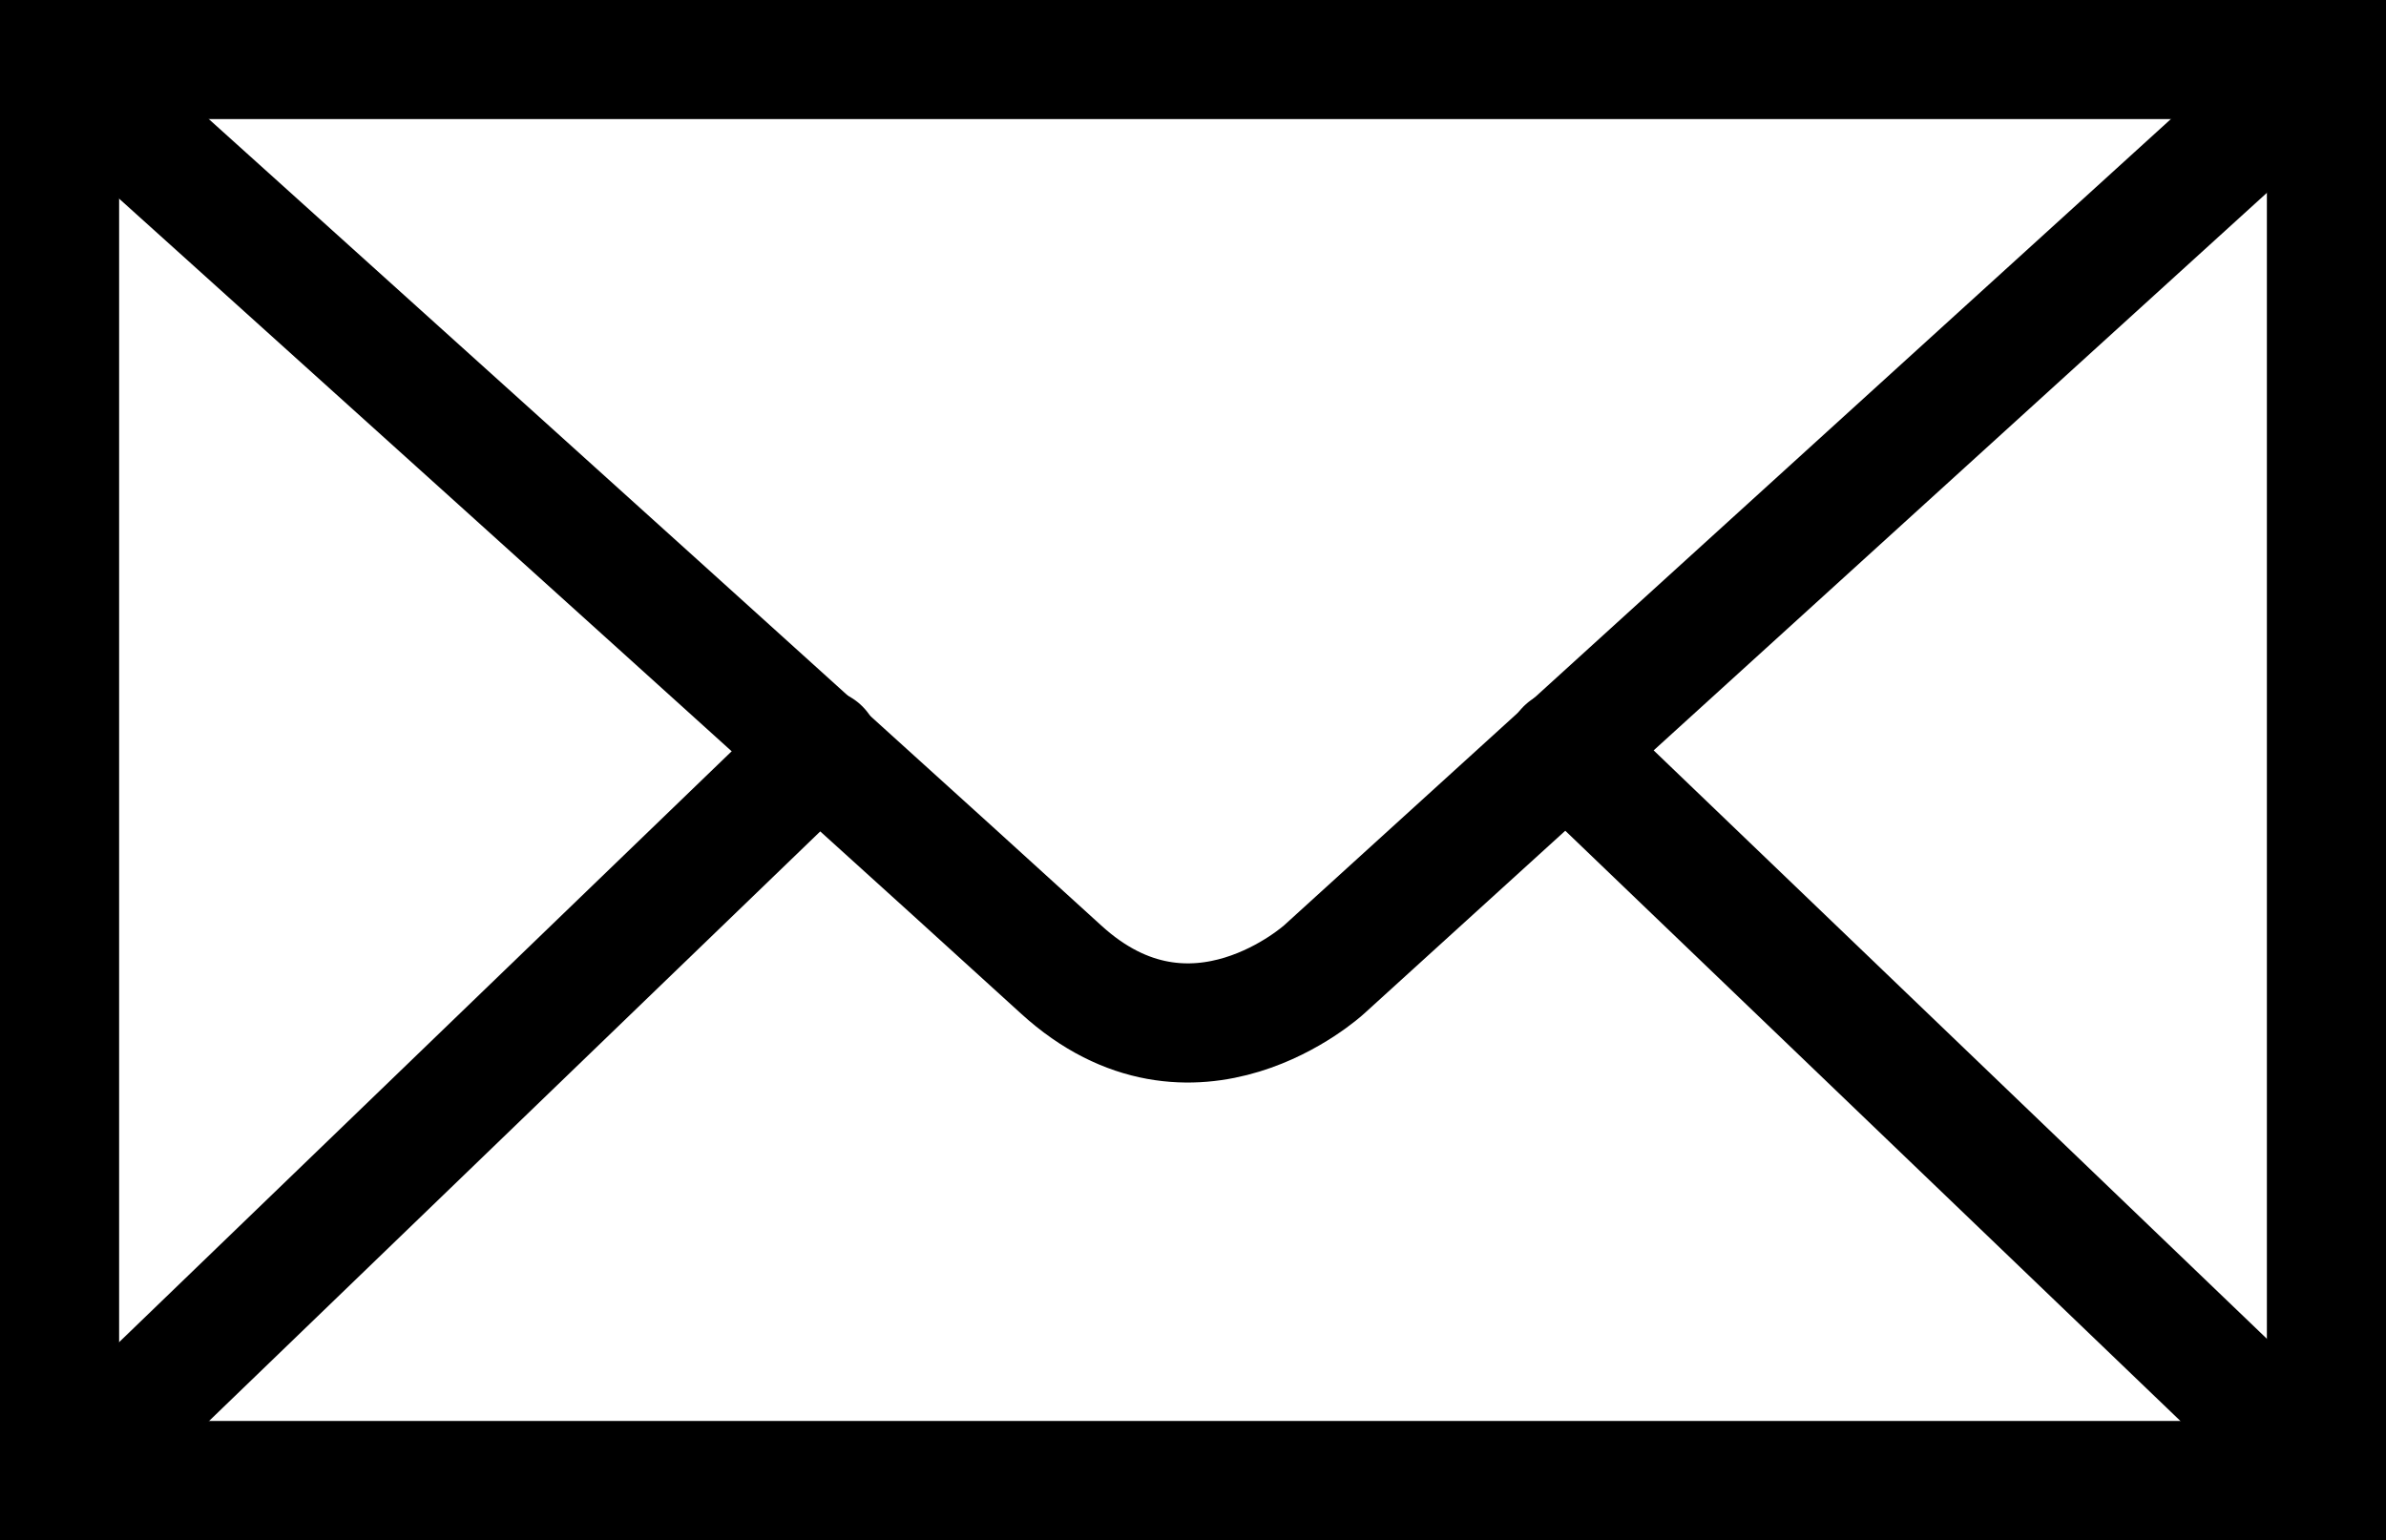 <?xml version="1.0" encoding="utf-8"?>
<!-- Generator: Adobe Illustrator 22.1.0, SVG Export Plug-In . SVG Version: 6.00 Build 0)  -->
<svg version="1.1" id="Layer_1" xmlns="http://www.w3.org/2000/svg" xmlns:xlink="http://www.w3.org/1999/xlink" x="0px" y="0px"
	 viewBox="0 0 566.9 366" style="enable-background:new 0 0 566.9 366;" xml:space="preserve">
<style type="text/css">
	.st0{fill:none;stroke:#000000;stroke-width:28.319;stroke-linecap:round;stroke-linejoin:round;}
</style>
<g>
	<path d="M538.6,28.3v309.4H28.3V28.3H538.6 M566.9,0H0v366h566.9V0L566.9,0z"/>
</g>
<path class="st0" d="M26.8,26.8c0,0,169.2,152.4,225.3,203.6c31.3,28.6,62.5,0,62.5,0L535.4,29.6"/>
<line class="st0" x1="194.9" y1="177.9" x2="26.8" y2="340.1"/>
<line class="st0" x1="372" y1="177.9" x2="541" y2="340.1"/>
</svg>
